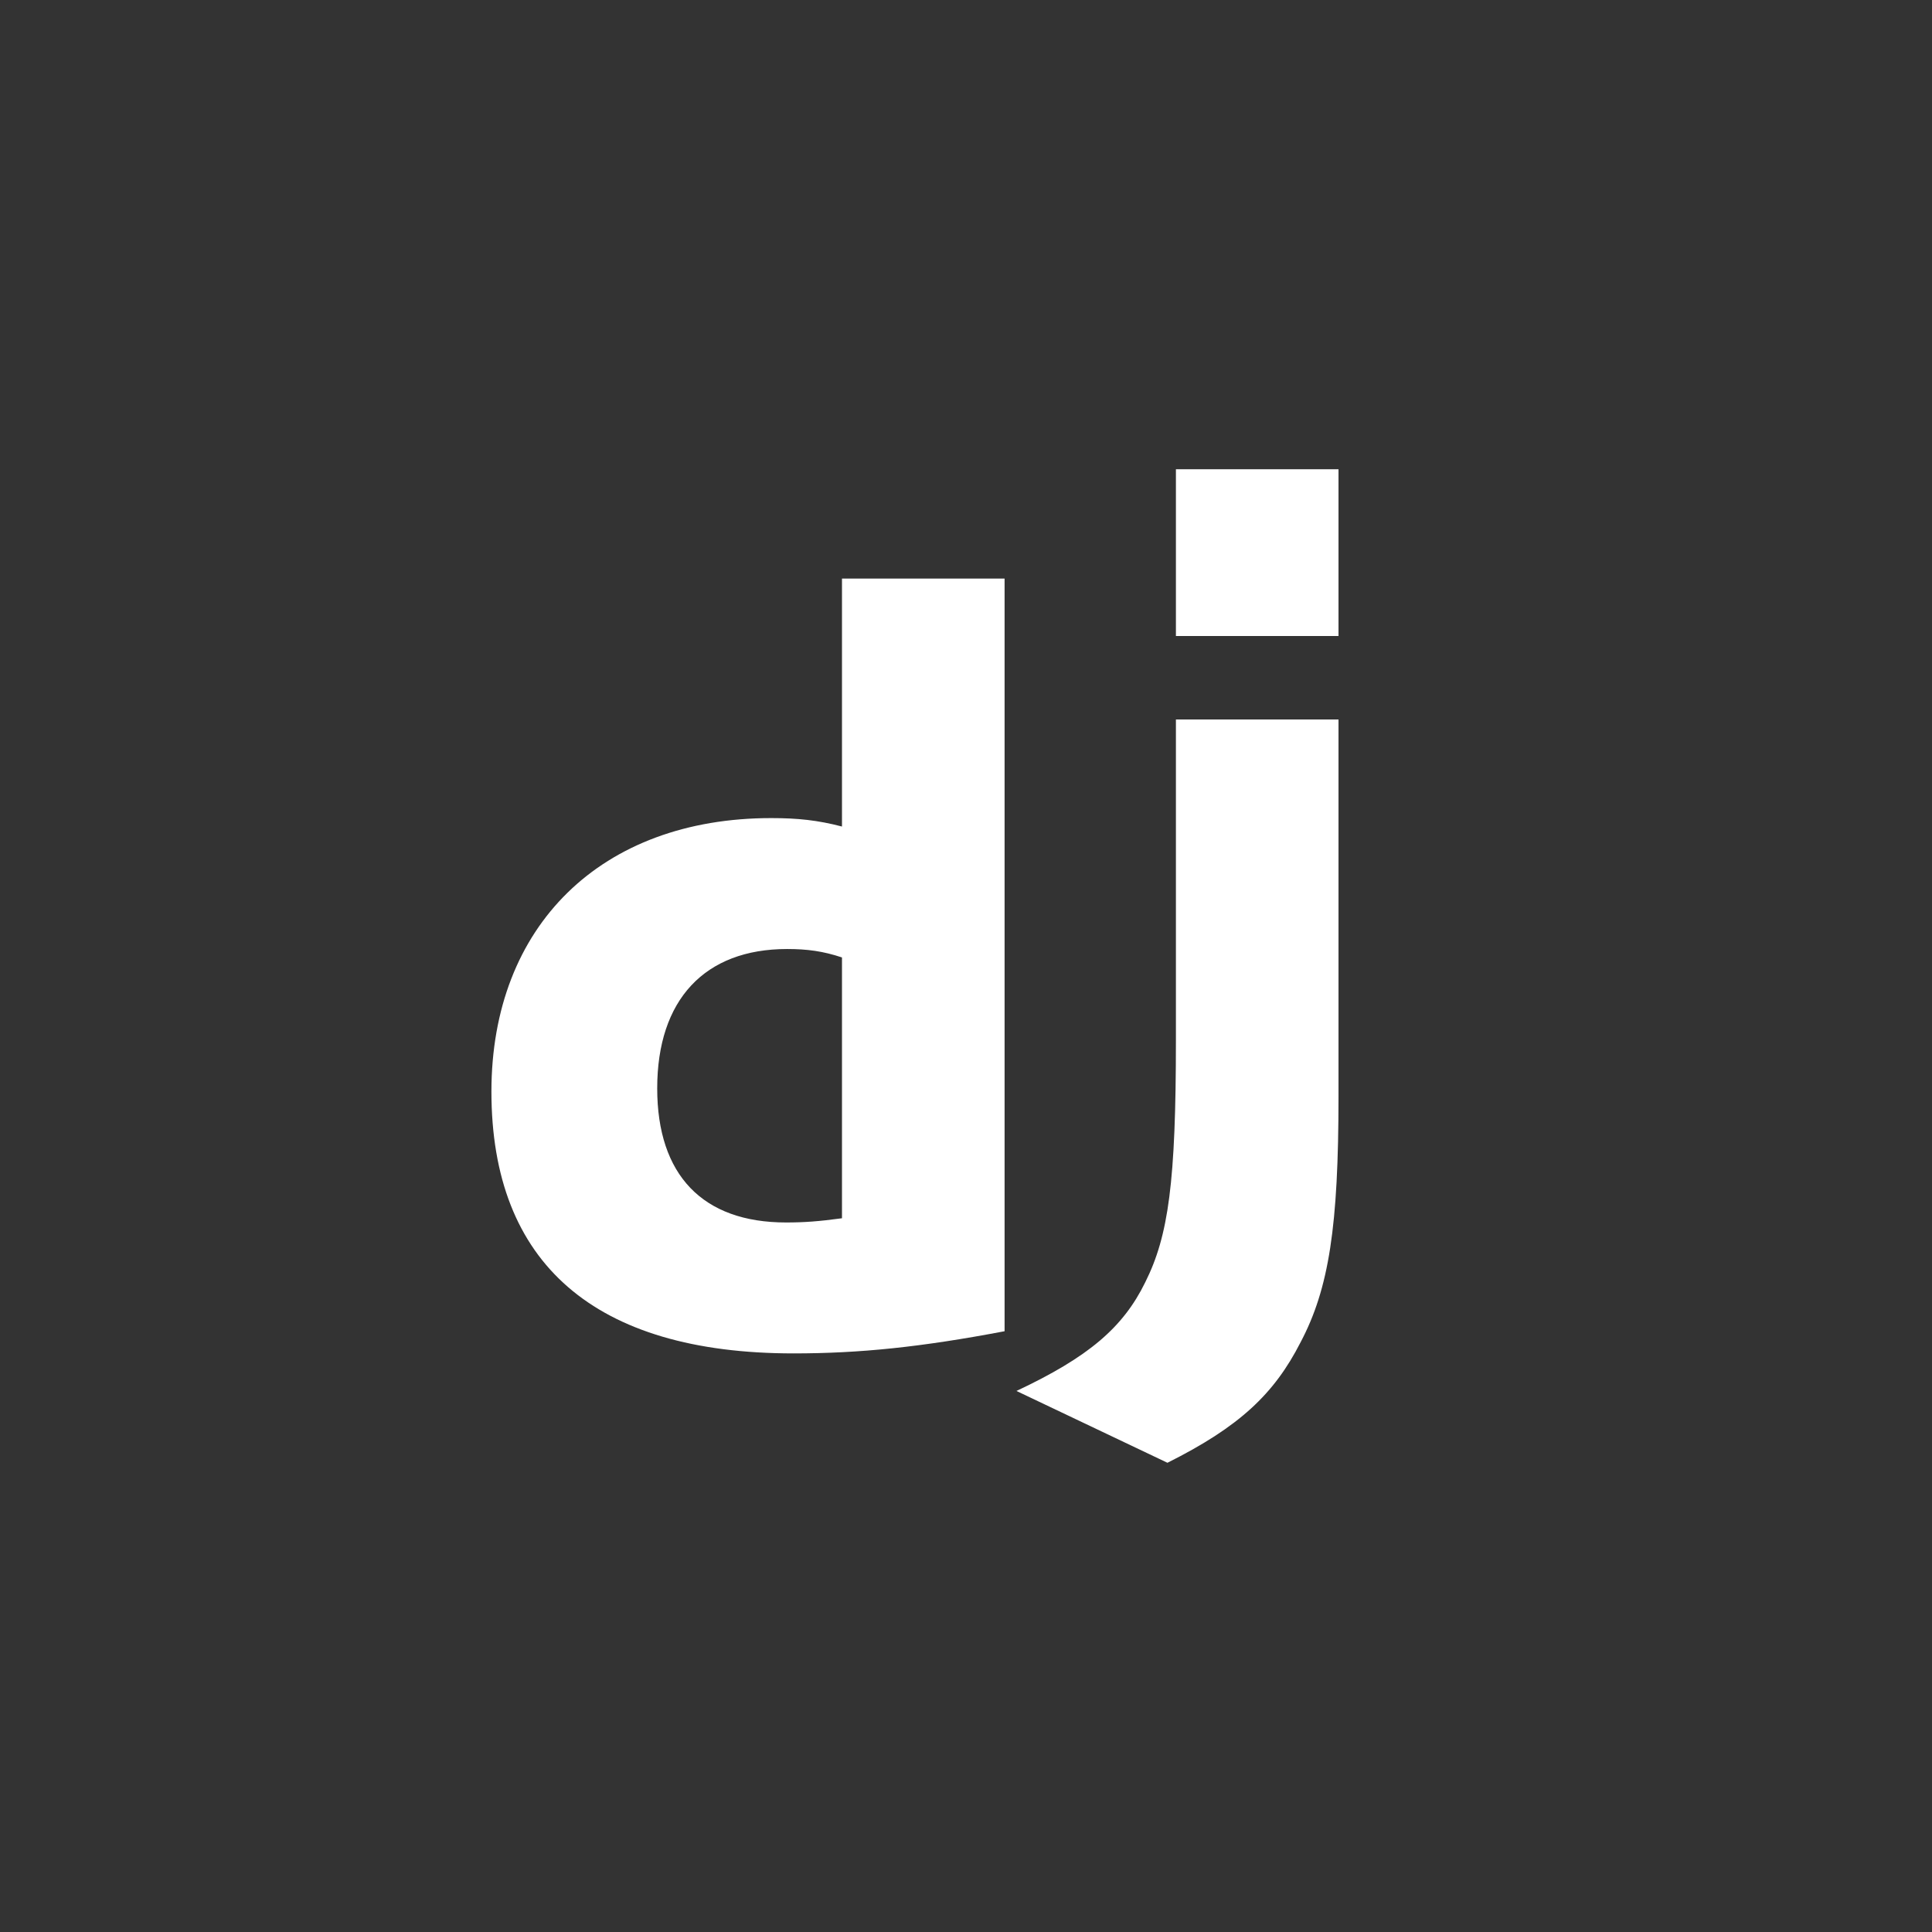 <svg width="100" height="100" viewBox="0 0 100 100" fill="none" xmlns="http://www.w3.org/2000/svg">
<rect x="0" y="0" width="100" height="100" fill="#333333" stroke="none"/>
<path d="M43.581 29.948H51.997V68.904C47.68 69.724 44.51 70.052 41.067 70.052C30.792 70.051 25.436 65.407 25.436 56.498C25.436 47.918 31.12 42.344 39.919 42.344C41.285 42.344 42.323 42.453 43.581 42.781V29.948ZM43.581 49.557C42.597 49.23 41.778 49.121 40.739 49.121C36.476 49.121 34.017 51.744 34.017 56.334C34.017 60.816 36.367 63.275 40.684 63.275C41.613 63.275 42.379 63.221 43.581 63.057V49.557Z" fill="white"/>
<path d="M69.281 37.239V56.748C69.281 63.471 68.789 66.695 67.314 69.482C65.947 72.16 64.143 73.854 60.427 75.713L52.612 71.996C56.329 70.248 58.132 68.718 59.279 66.367C60.482 63.963 60.865 61.175 60.865 53.852V37.239H69.281ZM60.865 24.287H69.281V32.921H60.865V24.287Z" fill="white"/>
</svg>
